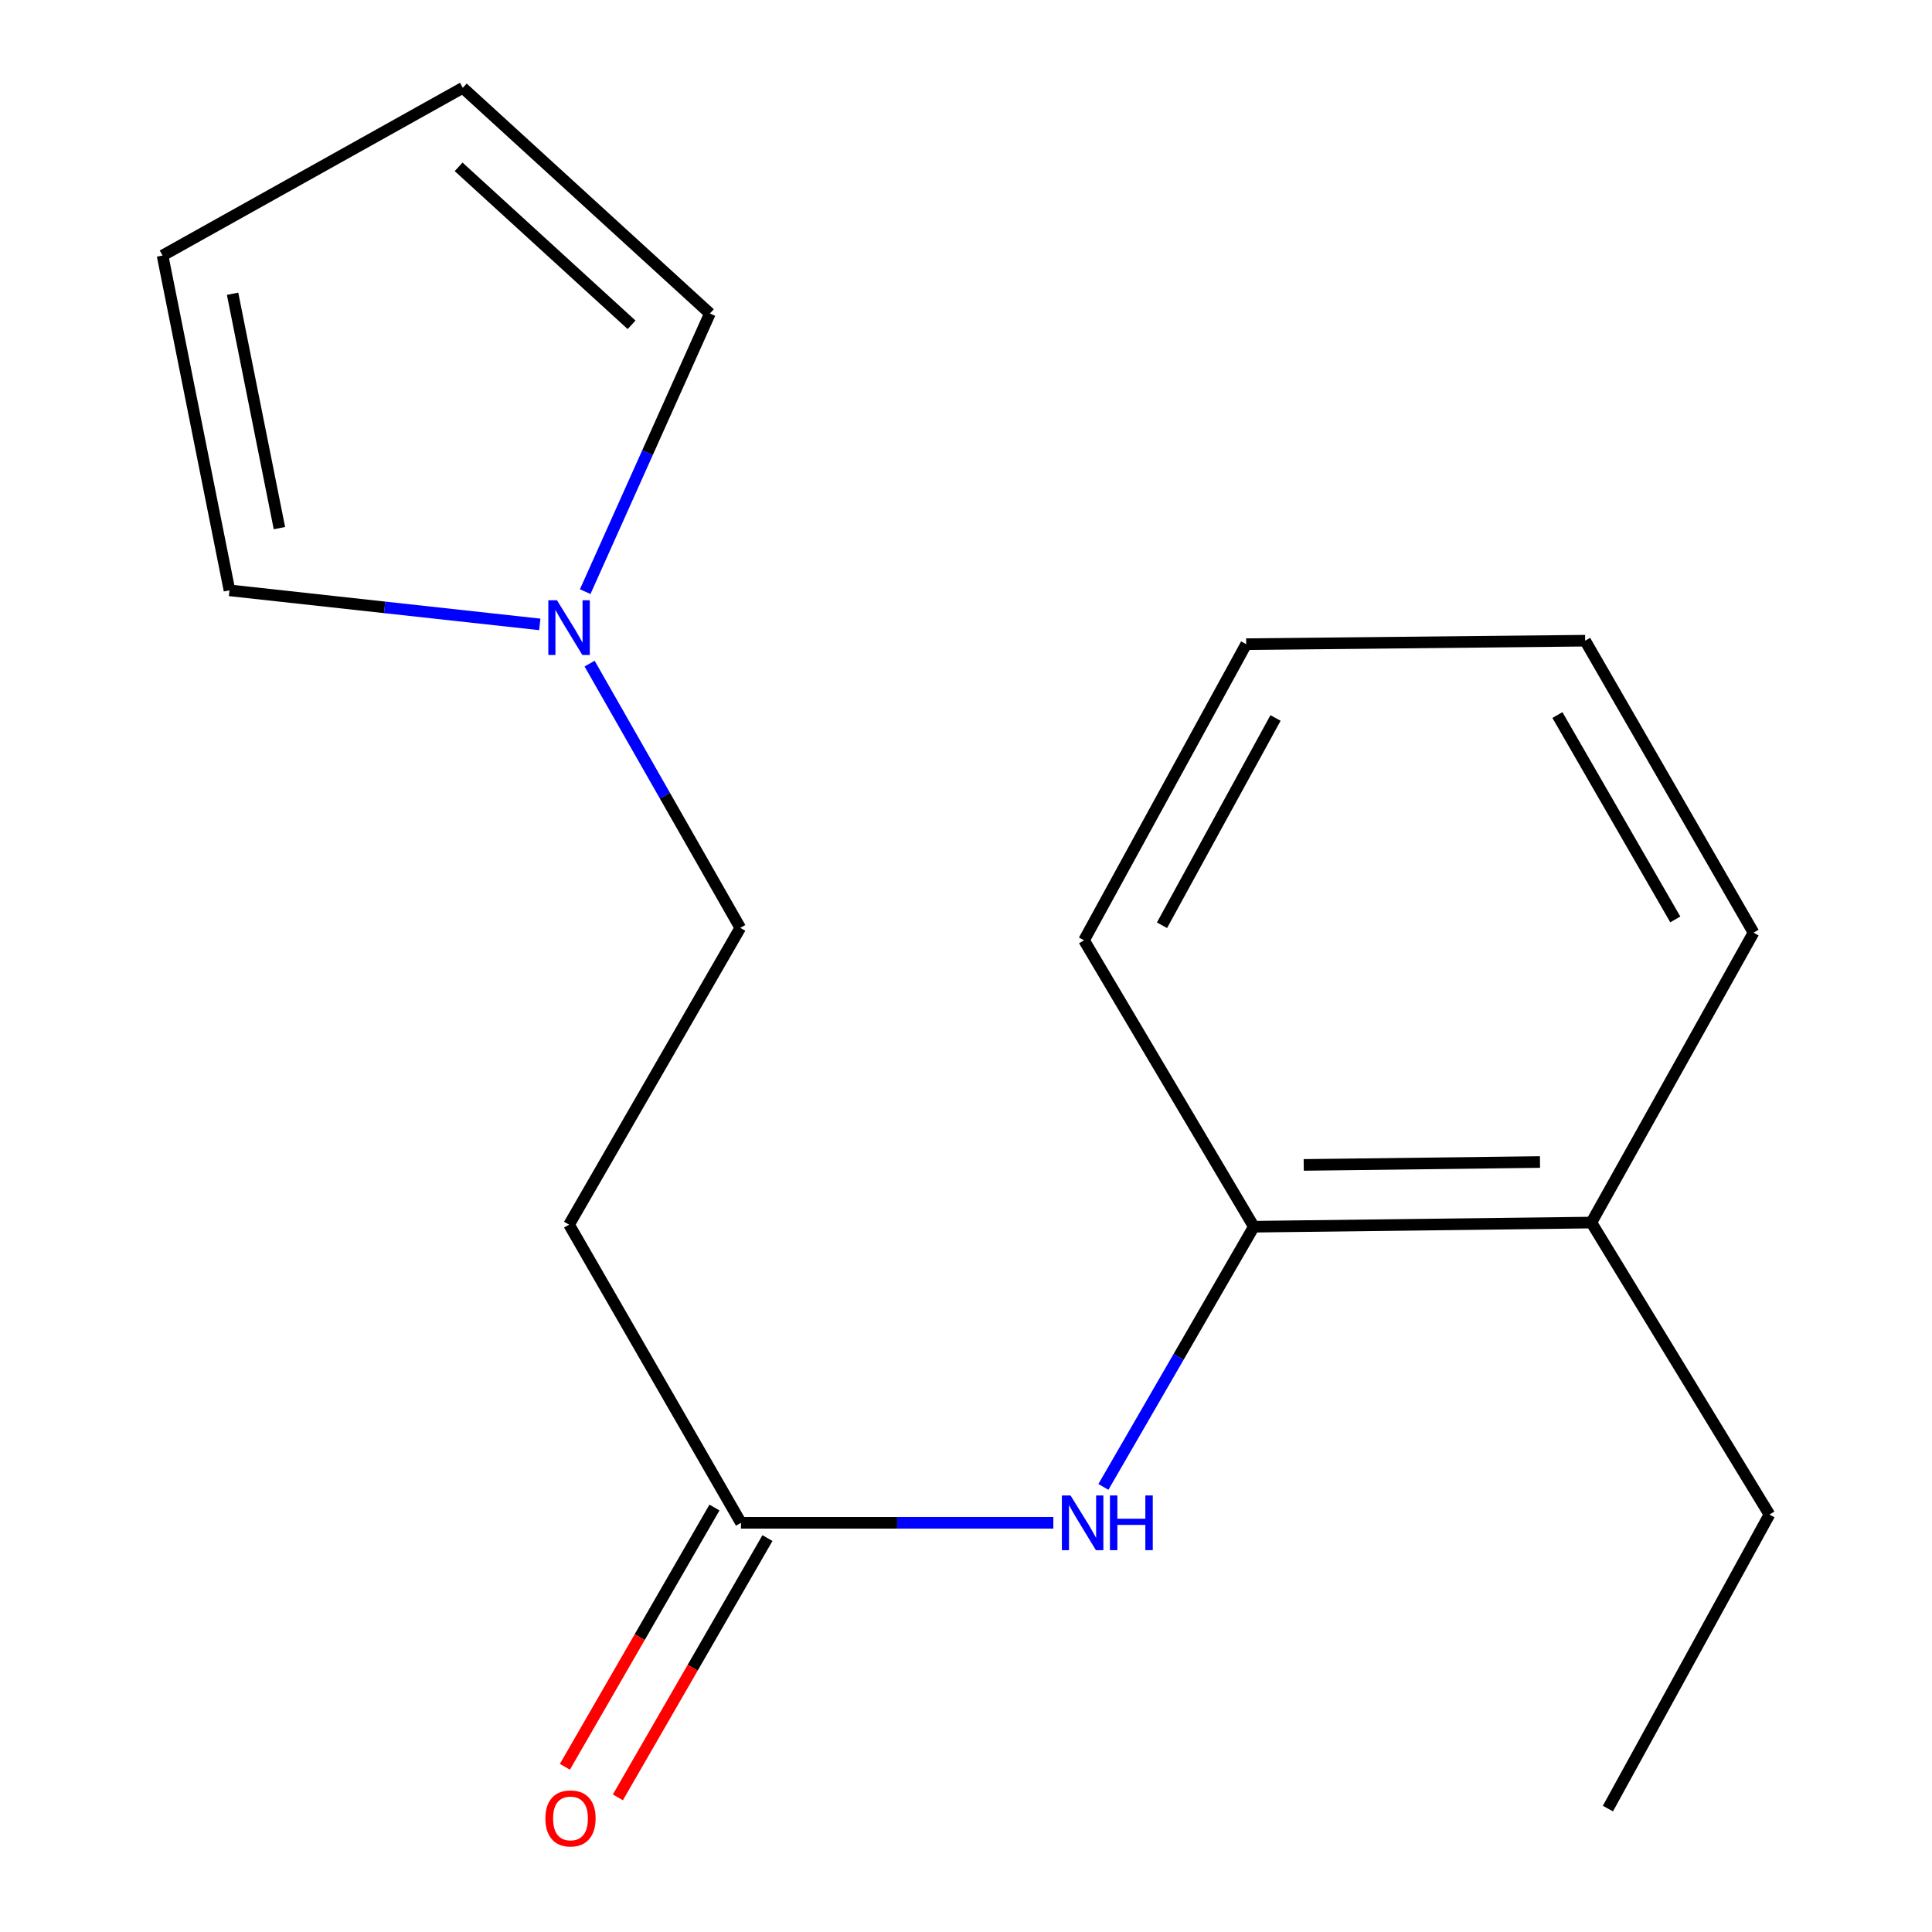 <?xml version='1.0' encoding='iso-8859-1'?>
<svg version='1.1' baseProfile='full'
              xmlns='http://www.w3.org/2000/svg'
                      xmlns:rdkit='http://www.rdkit.org/xml'
                      xmlns:xlink='http://www.w3.org/1999/xlink'
                  xml:space='preserve'
width='1000px' height='1000px' viewBox='0 0 1000 1000'>
<!-- END OF HEADER -->
<rect style='opacity:1.0;fill:#FFFFFF;stroke:none' width='1000' height='1000' x='0' y='0'> </rect>
<path class='bond-4' d='M 279.39,323.188 L 199.082,314.372' style='fill:none;fill-rule:evenodd;stroke:#0000FF;stroke-width:6px;stroke-linecap:butt;stroke-linejoin:miter;stroke-opacity:1' />
<path class='bond-4' d='M 199.082,314.372 L 118.775,305.556' style='fill:none;fill-rule:evenodd;stroke:#000000;stroke-width:6px;stroke-linecap:butt;stroke-linejoin:miter;stroke-opacity:1' />
<path class='bond-5' d='M 302.896,306.237 L 335.169,234.253' style='fill:none;fill-rule:evenodd;stroke:#0000FF;stroke-width:6px;stroke-linecap:butt;stroke-linejoin:miter;stroke-opacity:1' />
<path class='bond-5' d='M 335.169,234.253 L 367.443,162.269' style='fill:none;fill-rule:evenodd;stroke:#000000;stroke-width:6px;stroke-linecap:butt;stroke-linejoin:miter;stroke-opacity:1' />
<path class='bond-9' d='M 305.175,343.484 L 344.172,411.871' style='fill:none;fill-rule:evenodd;stroke:#0000FF;stroke-width:6px;stroke-linecap:butt;stroke-linejoin:miter;stroke-opacity:1' />
<path class='bond-9' d='M 344.172,411.871 L 383.168,480.258' style='fill:none;fill-rule:evenodd;stroke:#000000;stroke-width:6px;stroke-linecap:butt;stroke-linejoin:miter;stroke-opacity:1' />
<path class='bond-0' d='M 545.207,788.204 L 464.364,788.204' style='fill:none;fill-rule:evenodd;stroke:#0000FF;stroke-width:6px;stroke-linecap:butt;stroke-linejoin:miter;stroke-opacity:1' />
<path class='bond-0' d='M 464.364,788.204 L 383.52,788.204' style='fill:none;fill-rule:evenodd;stroke:#000000;stroke-width:6px;stroke-linecap:butt;stroke-linejoin:miter;stroke-opacity:1' />
<path class='bond-2' d='M 571.115,769.618 L 610.051,702.281' style='fill:none;fill-rule:evenodd;stroke:#0000FF;stroke-width:6px;stroke-linecap:butt;stroke-linejoin:miter;stroke-opacity:1' />
<path class='bond-2' d='M 610.051,702.281 L 648.986,634.943' style='fill:none;fill-rule:evenodd;stroke:#000000;stroke-width:6px;stroke-linecap:butt;stroke-linejoin:miter;stroke-opacity:1' />
<path class='bond-1' d='M 383.52,788.204 L 294.55,633.871' style='fill:none;fill-rule:evenodd;stroke:#000000;stroke-width:6px;stroke-linecap:butt;stroke-linejoin:miter;stroke-opacity:1' />
<path class='bond-6' d='M 369.808,780.293 L 331.097,847.389' style='fill:none;fill-rule:evenodd;stroke:#000000;stroke-width:6px;stroke-linecap:butt;stroke-linejoin:miter;stroke-opacity:1' />
<path class='bond-6' d='M 331.097,847.389 L 292.385,914.485' style='fill:none;fill-rule:evenodd;stroke:#FF0000;stroke-width:6px;stroke-linecap:butt;stroke-linejoin:miter;stroke-opacity:1' />
<path class='bond-6' d='M 397.232,796.115 L 358.521,863.211' style='fill:none;fill-rule:evenodd;stroke:#000000;stroke-width:6px;stroke-linecap:butt;stroke-linejoin:miter;stroke-opacity:1' />
<path class='bond-6' d='M 358.521,863.211 L 319.81,930.308' style='fill:none;fill-rule:evenodd;stroke:#FF0000;stroke-width:6px;stroke-linecap:butt;stroke-linejoin:miter;stroke-opacity:1' />
<path class='bond-10' d='M 648.986,634.943 L 823.689,632.798' style='fill:none;fill-rule:evenodd;stroke:#000000;stroke-width:6px;stroke-linecap:butt;stroke-linejoin:miter;stroke-opacity:1' />
<path class='bond-10' d='M 674.803,602.962 L 797.094,601.46' style='fill:none;fill-rule:evenodd;stroke:#000000;stroke-width:6px;stroke-linecap:butt;stroke-linejoin:miter;stroke-opacity:1' />
<path class='bond-11' d='M 648.986,634.943 L 561.09,486.696' style='fill:none;fill-rule:evenodd;stroke:#000000;stroke-width:6px;stroke-linecap:butt;stroke-linejoin:miter;stroke-opacity:1' />
<path class='bond-3' d='M 294.55,633.871 L 383.168,480.258' style='fill:none;fill-rule:evenodd;stroke:#000000;stroke-width:6px;stroke-linecap:butt;stroke-linejoin:miter;stroke-opacity:1' />
<path class='bond-7' d='M 118.775,305.556 L 84.141,132.26' style='fill:none;fill-rule:evenodd;stroke:#000000;stroke-width:6px;stroke-linecap:butt;stroke-linejoin:miter;stroke-opacity:1' />
<path class='bond-7' d='M 144.628,273.356 L 120.383,152.05' style='fill:none;fill-rule:evenodd;stroke:#000000;stroke-width:6px;stroke-linecap:butt;stroke-linejoin:miter;stroke-opacity:1' />
<path class='bond-8' d='M 367.443,162.269 L 239.547,45.455' style='fill:none;fill-rule:evenodd;stroke:#000000;stroke-width:6px;stroke-linecap:butt;stroke-linejoin:miter;stroke-opacity:1' />
<path class='bond-8' d='M 326.906,168.125 L 237.379,86.355' style='fill:none;fill-rule:evenodd;stroke:#000000;stroke-width:6px;stroke-linecap:butt;stroke-linejoin:miter;stroke-opacity:1' />
<path class='bond-17' d='M 84.141,132.26 L 239.547,45.455' style='fill:none;fill-rule:evenodd;stroke:#000000;stroke-width:6px;stroke-linecap:butt;stroke-linejoin:miter;stroke-opacity:1' />
<path class='bond-12' d='M 823.689,632.798 L 915.859,783.93' style='fill:none;fill-rule:evenodd;stroke:#000000;stroke-width:6px;stroke-linecap:butt;stroke-linejoin:miter;stroke-opacity:1' />
<path class='bond-13' d='M 823.689,632.798 L 907.627,482.738' style='fill:none;fill-rule:evenodd;stroke:#000000;stroke-width:6px;stroke-linecap:butt;stroke-linejoin:miter;stroke-opacity:1' />
<path class='bond-15' d='M 561.09,486.696 L 645.028,333.418' style='fill:none;fill-rule:evenodd;stroke:#000000;stroke-width:6px;stroke-linecap:butt;stroke-linejoin:miter;stroke-opacity:1' />
<path class='bond-15' d='M 601.451,478.912 L 660.208,371.618' style='fill:none;fill-rule:evenodd;stroke:#000000;stroke-width:6px;stroke-linecap:butt;stroke-linejoin:miter;stroke-opacity:1' />
<path class='bond-14' d='M 915.859,783.93 L 832.255,936.117' style='fill:none;fill-rule:evenodd;stroke:#000000;stroke-width:6px;stroke-linecap:butt;stroke-linejoin:miter;stroke-opacity:1' />
<path class='bond-18' d='M 907.627,482.738 L 820.47,331.624' style='fill:none;fill-rule:evenodd;stroke:#000000;stroke-width:6px;stroke-linecap:butt;stroke-linejoin:miter;stroke-opacity:1' />
<path class='bond-18' d='M 867.127,475.89 L 806.116,370.11' style='fill:none;fill-rule:evenodd;stroke:#000000;stroke-width:6px;stroke-linecap:butt;stroke-linejoin:miter;stroke-opacity:1' />
<path class='bond-16' d='M 645.028,333.418 L 820.47,331.624' style='fill:none;fill-rule:evenodd;stroke:#000000;stroke-width:6px;stroke-linecap:butt;stroke-linejoin:miter;stroke-opacity:1' />
<path  class='atom-0' d='M 288.29 310.692
L 297.57 325.692
Q 298.49 327.172, 299.97 329.852
Q 301.45 332.532, 301.53 332.692
L 301.53 310.692
L 305.29 310.692
L 305.29 339.012
L 301.41 339.012
L 291.45 322.612
Q 290.29 320.692, 289.05 318.492
Q 287.85 316.292, 287.49 315.612
L 287.49 339.012
L 283.81 339.012
L 283.81 310.692
L 288.29 310.692
' fill='#0000FF'/>
<path  class='atom-1' d='M 554.108 774.044
L 563.388 789.044
Q 564.308 790.524, 565.788 793.204
Q 567.268 795.884, 567.348 796.044
L 567.348 774.044
L 571.108 774.044
L 571.108 802.364
L 567.228 802.364
L 557.268 785.964
Q 556.108 784.044, 554.868 781.844
Q 553.668 779.644, 553.308 778.964
L 553.308 802.364
L 549.628 802.364
L 549.628 774.044
L 554.108 774.044
' fill='#0000FF'/>
<path  class='atom-1' d='M 574.508 774.044
L 578.348 774.044
L 578.348 786.084
L 592.828 786.084
L 592.828 774.044
L 596.668 774.044
L 596.668 802.364
L 592.828 802.364
L 592.828 789.284
L 578.348 789.284
L 578.348 802.364
L 574.508 802.364
L 574.508 774.044
' fill='#0000FF'/>
<path  class='atom-7' d='M 282.289 941.21
Q 282.289 934.41, 285.649 930.61
Q 289.009 926.81, 295.289 926.81
Q 301.569 926.81, 304.929 930.61
Q 308.289 934.41, 308.289 941.21
Q 308.289 948.09, 304.889 952.01
Q 301.489 955.89, 295.289 955.89
Q 289.049 955.89, 285.649 952.01
Q 282.289 948.13, 282.289 941.21
M 295.289 952.69
Q 299.609 952.69, 301.929 949.81
Q 304.289 946.89, 304.289 941.21
Q 304.289 935.65, 301.929 932.85
Q 299.609 930.01, 295.289 930.01
Q 290.969 930.01, 288.609 932.81
Q 286.289 935.61, 286.289 941.21
Q 286.289 946.93, 288.609 949.81
Q 290.969 952.69, 295.289 952.69
' fill='#FF0000'/>
</svg>
